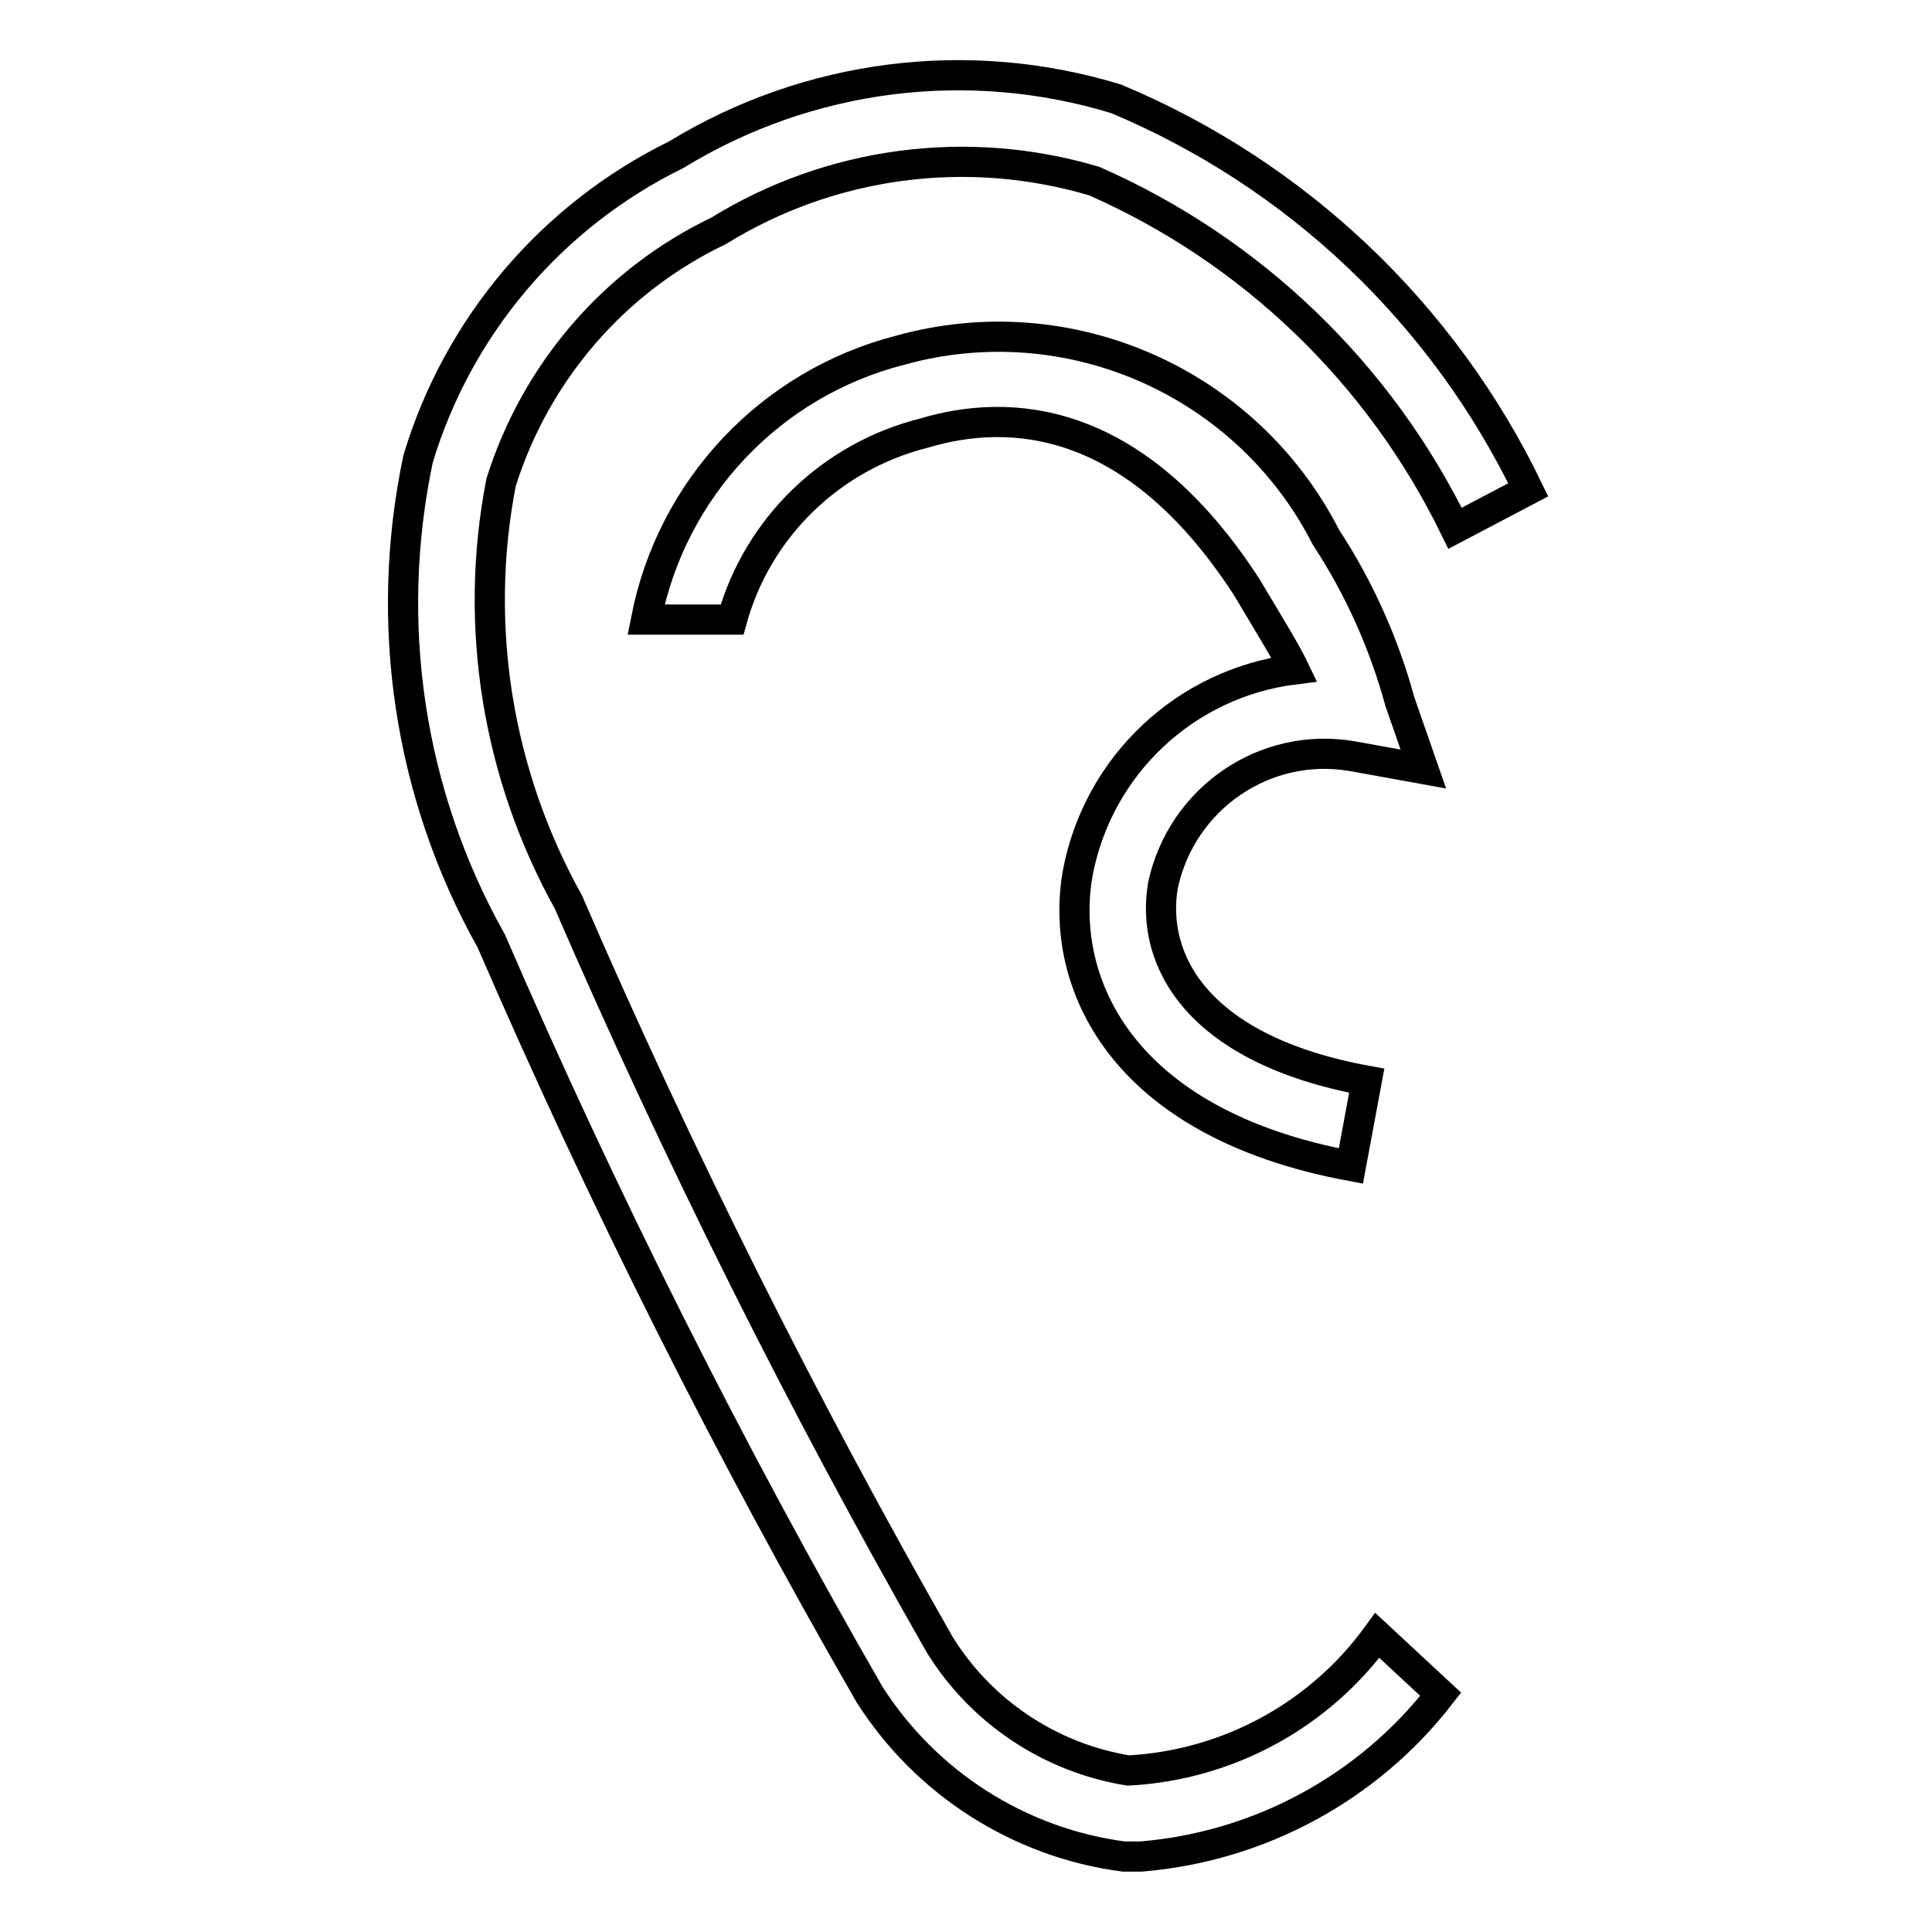 <?xml version="1.0" encoding="utf-8"?>
<!-- Svg Vector Icons : http://www.onlinewebfonts.com/icon -->
<!DOCTYPE svg PUBLIC "-//W3C//DTD SVG 1.1//EN" "http://www.w3.org/Graphics/SVG/1.1/DTD/svg11.dtd">
<svg version="1.1" xmlns="http://www.w3.org/2000/svg" xmlns:xlink="http://www.w3.org/1999/xlink" x="0px" y="0px" viewBox="0 0 256 256" enable-background="new 0 0 256 256" xml:space="preserve">
<g> <path stroke-width="4" fill-opacity="0" stroke="#000000"  d="M179.2,100.2l9.4,1.7l-3.1-8.9c-2.1-7.7-5.4-15.1-9.8-21.8c-10.5-20.6-34.1-31-56.4-24.8 c-17.2,4.4-30.3,18.3-33.7,35.7H97c3.4-12.2,13.1-21.6,25.4-24.7c11.3-3.4,27.9-2.6,42.8,20.4c3.4,5.7,5.2,8.6,6.3,10.9 c-14.4,1.8-26,12.7-28.7,27c-2.5,14.3,5.5,33.1,36.2,38.8l2.1-11.3c-22.4-4.1-28.7-15.9-27-25.9 C156.6,105.7,167.7,98.2,179.2,100.2L179.2,100.2z"/> <path stroke-width="4" fill-opacity="0" stroke="#000000"  d="M202.5,64.9c-11.3-23.4-30.7-41.8-54.6-51.8c-19.6-6-40.8-3.3-58.3,7.4c-16.5,8.1-28.9,22.7-34.2,40.3 c-4.6,21.8-1.2,44.5,9.7,63.9c14.8,34.2,31.5,67.5,50.1,99.8c7.5,11.8,19.9,19.7,33.7,21.5h2.3c15.7-1.3,30.1-9.1,39.7-21.5 l-8.4-7.8c-7.7,10.6-19.8,17.2-33,17.9c-10.4-1.7-19.5-7.8-25-16.7c-18.2-31.9-34.6-64.7-49.2-98.4c-9.4-16.9-12.6-36.6-8.9-55.6 C71,49.3,81.4,37.2,95.2,30.6c14.9-9.2,33-11.6,49.8-6.6c20.9,9.2,37.8,25.5,47.8,46L202.5,64.9z"/></g>
</svg>